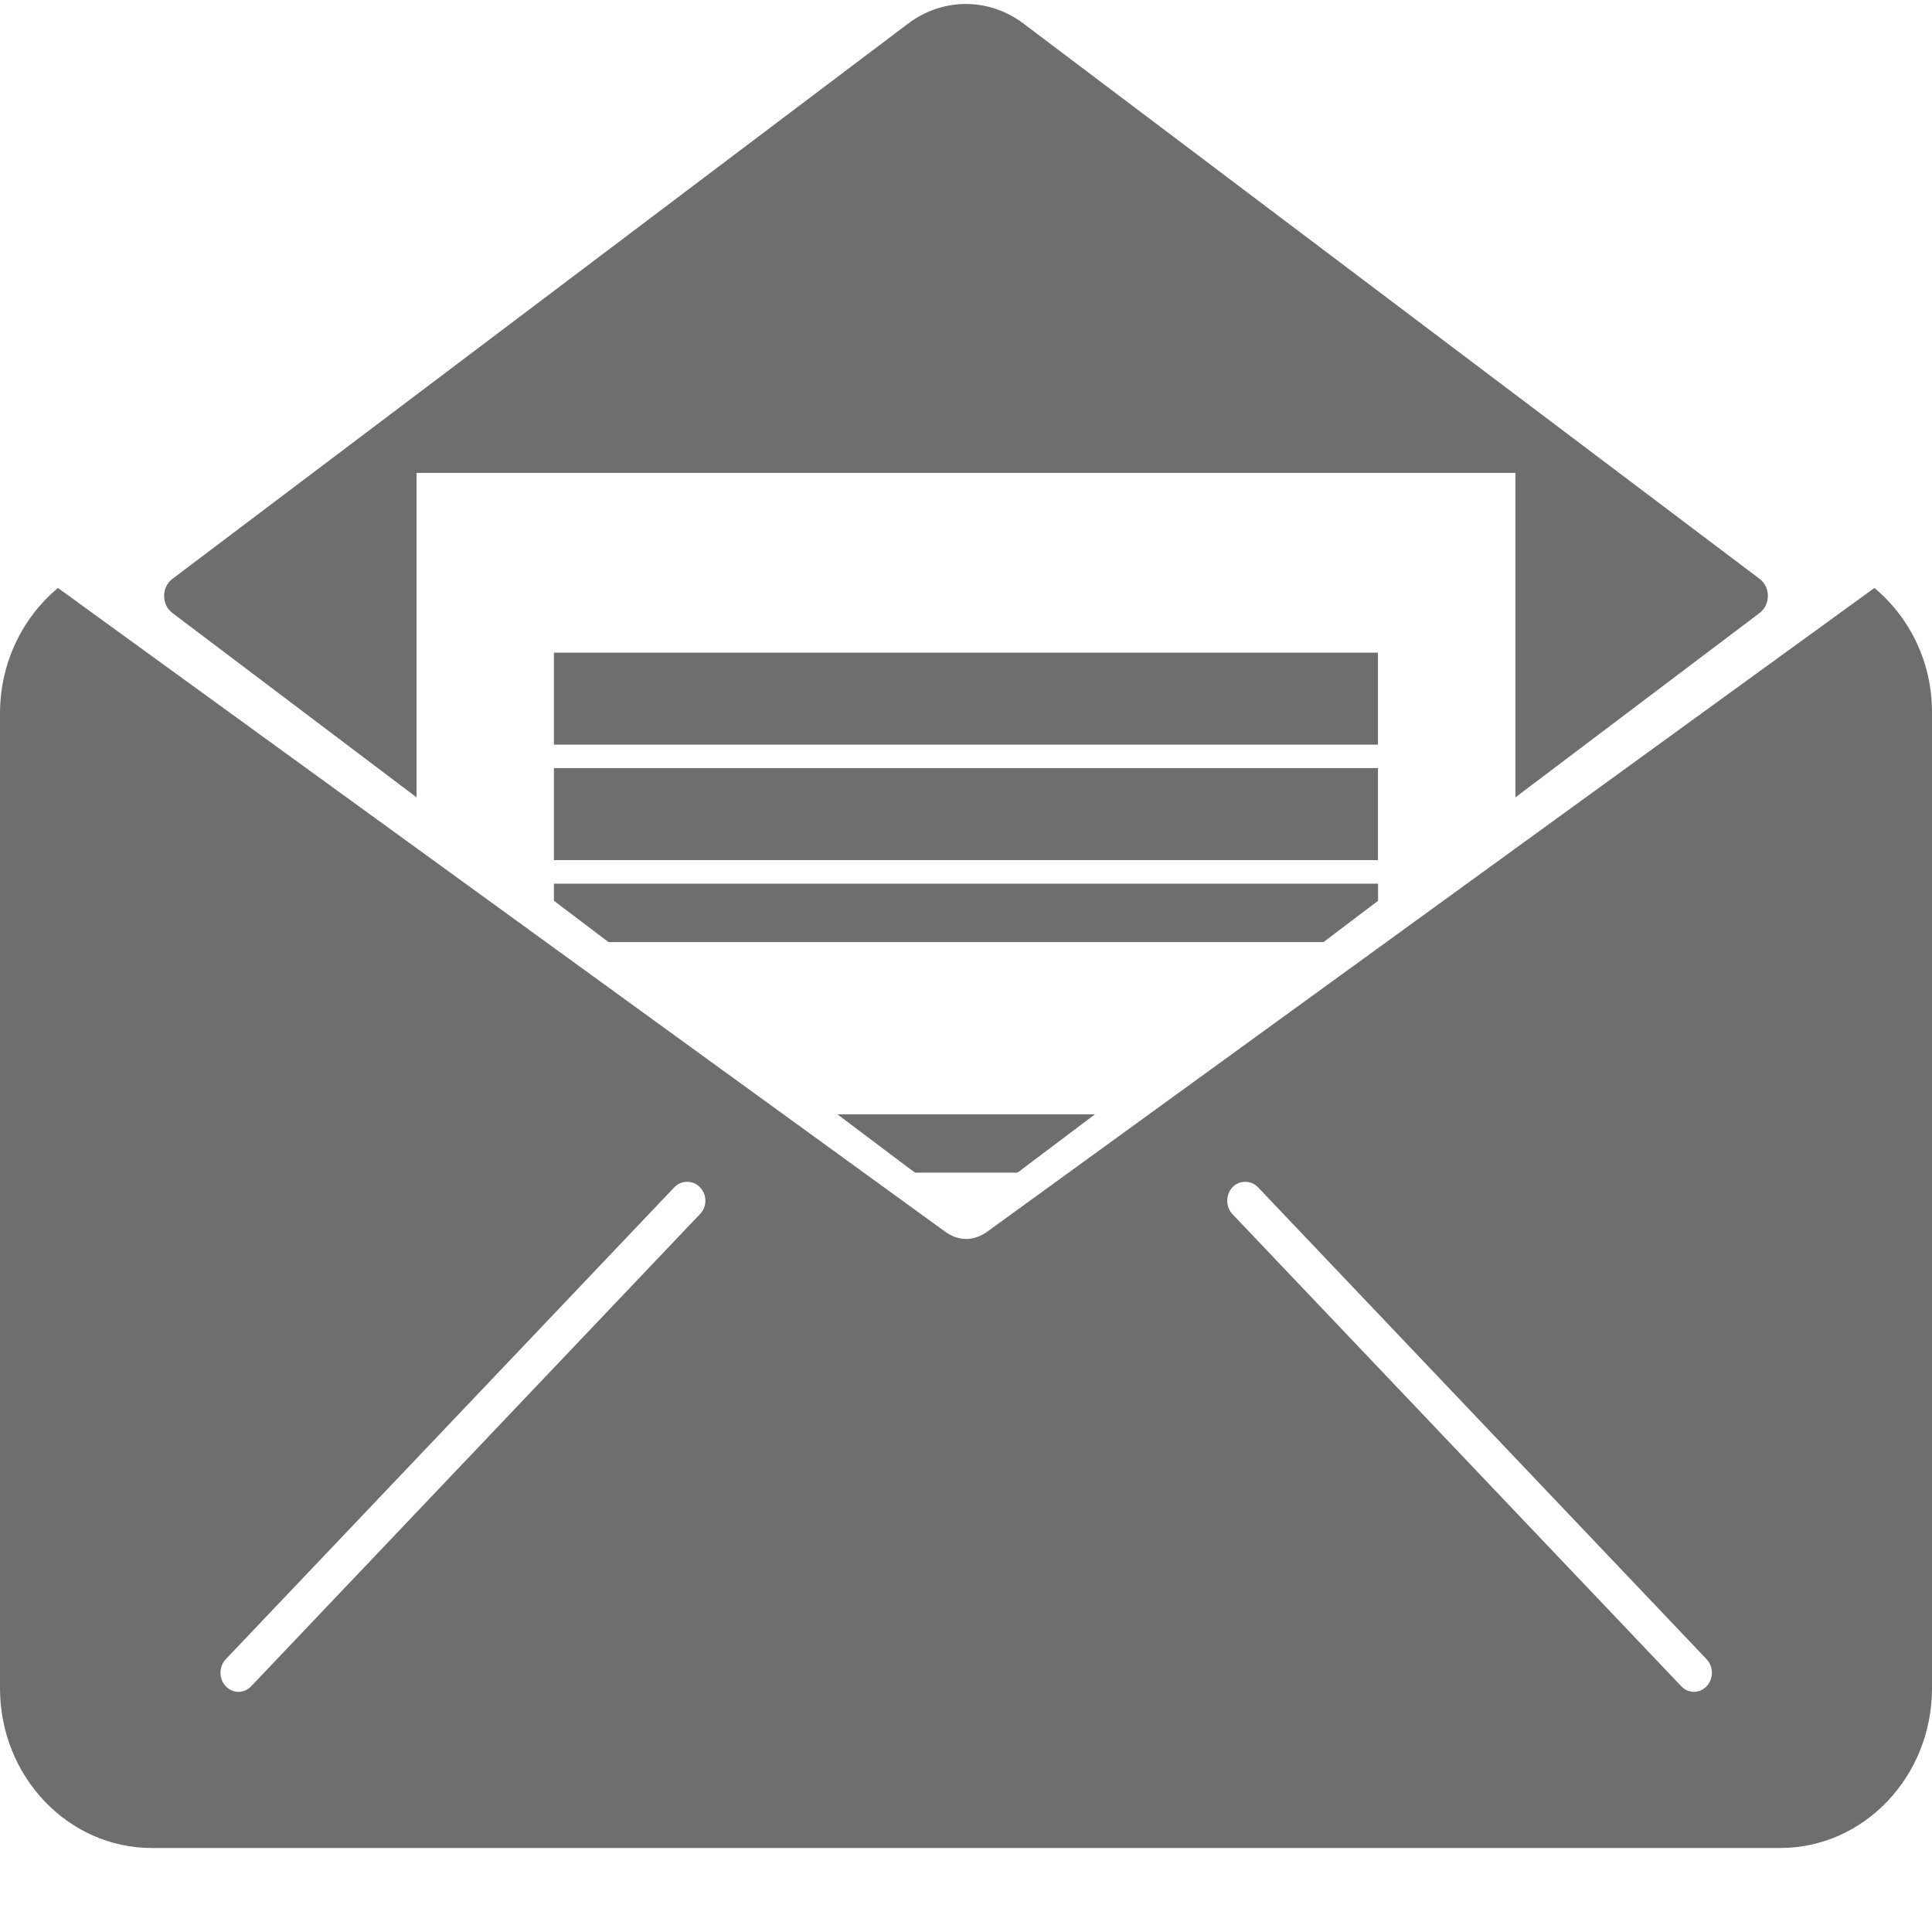 <?xml version="1.0" encoding="UTF-8"?>
<svg width="21px" height="21px" viewBox="0 0 21 21" version="1.1" xmlns="http://www.w3.org/2000/svg" xmlns:xlink="http://www.w3.org/1999/xlink">
    <!-- Generator: Sketch 62 (91390) - https://sketch.com -->
    <title>2135792_email_mail_open_outline_icon</title>
    <desc>Created with Sketch.</desc>
    <g id="Welcome" stroke="none" stroke-width="1" fill="none" fill-rule="evenodd">
        <g id="Desktop-HD" transform="translate(-412, -231)" fill="#6E6E6E" fill-rule="nonzero">
            <g id="2135792_email_mail_open_outline_icon" transform="translate(412, 231)">
                <path d="M20.374,6.391 L10.725,13.392 C10.657,13.44 10.578,13.467 10.502,13.467 C10.426,13.467 10.347,13.44 10.279,13.392 L0.63,6.391 C0.248,6.709 0,7.2 0,7.757 L0,18.35 C0,19.309 0.739,20.087 1.651,20.087 L19.349,20.087 C20.261,20.087 21,19.309 21,18.35 L21,7.752 C21.004,7.2 20.756,6.709 20.374,6.391 Z M7.608,13.197 L2.731,18.328 C2.693,18.368 2.642,18.39 2.592,18.39 C2.541,18.39 2.491,18.368 2.453,18.328 C2.378,18.248 2.378,18.116 2.453,18.036 L7.33,12.905 C7.406,12.826 7.532,12.826 7.608,12.905 C7.687,12.985 7.687,13.118 7.608,13.197 Z M18.551,18.328 C18.513,18.368 18.463,18.39 18.412,18.39 C18.362,18.39 18.311,18.368 18.274,18.328 L13.396,13.197 C13.321,13.118 13.321,12.985 13.396,12.905 C13.472,12.826 13.598,12.826 13.674,12.905 L18.551,18.036 C18.626,18.116 18.626,18.248 18.551,18.328 Z" id="Shape"></path>
                <g id="Group" transform="translate(1.75, 0)">
                    <rect id="XMLID_6_" x="4.271" y="8.349" width="8.957" height="1"></rect>
                    <polygon id="XMLID_5_" points="4.271 9.791 4.864 10.24 12.636 10.24 13.229 9.791 13.229 9.605 4.271 9.605"></polygon>
                    <rect id="XMLID_4_" x="4.271" y="7.094" width="8.957" height="1"></rect>
                    <path d="M17.376,6.292 L9.372,0.254 C8.995,-0.027 8.501,-0.027 8.124,0.254 L0.124,6.292 C0.004,6.382 0.004,6.573 0.124,6.663 L2.778,8.667 L2.778,5.14 L14.722,5.14 L14.722,8.667 L17.376,6.663 C17.496,6.573 17.496,6.382 17.376,6.292 Z" id="XMLID_3_"></path>
                    <path d="M10.152,12.112 L7.352,12.112 L8.128,12.696 C8.153,12.715 8.174,12.728 8.198,12.746 L9.306,12.746 C9.331,12.733 9.351,12.715 9.376,12.696 L10.152,12.112 Z" id="XMLID_1_"></path>
                </g>
            </g>
        </g>
    </g>
</svg>